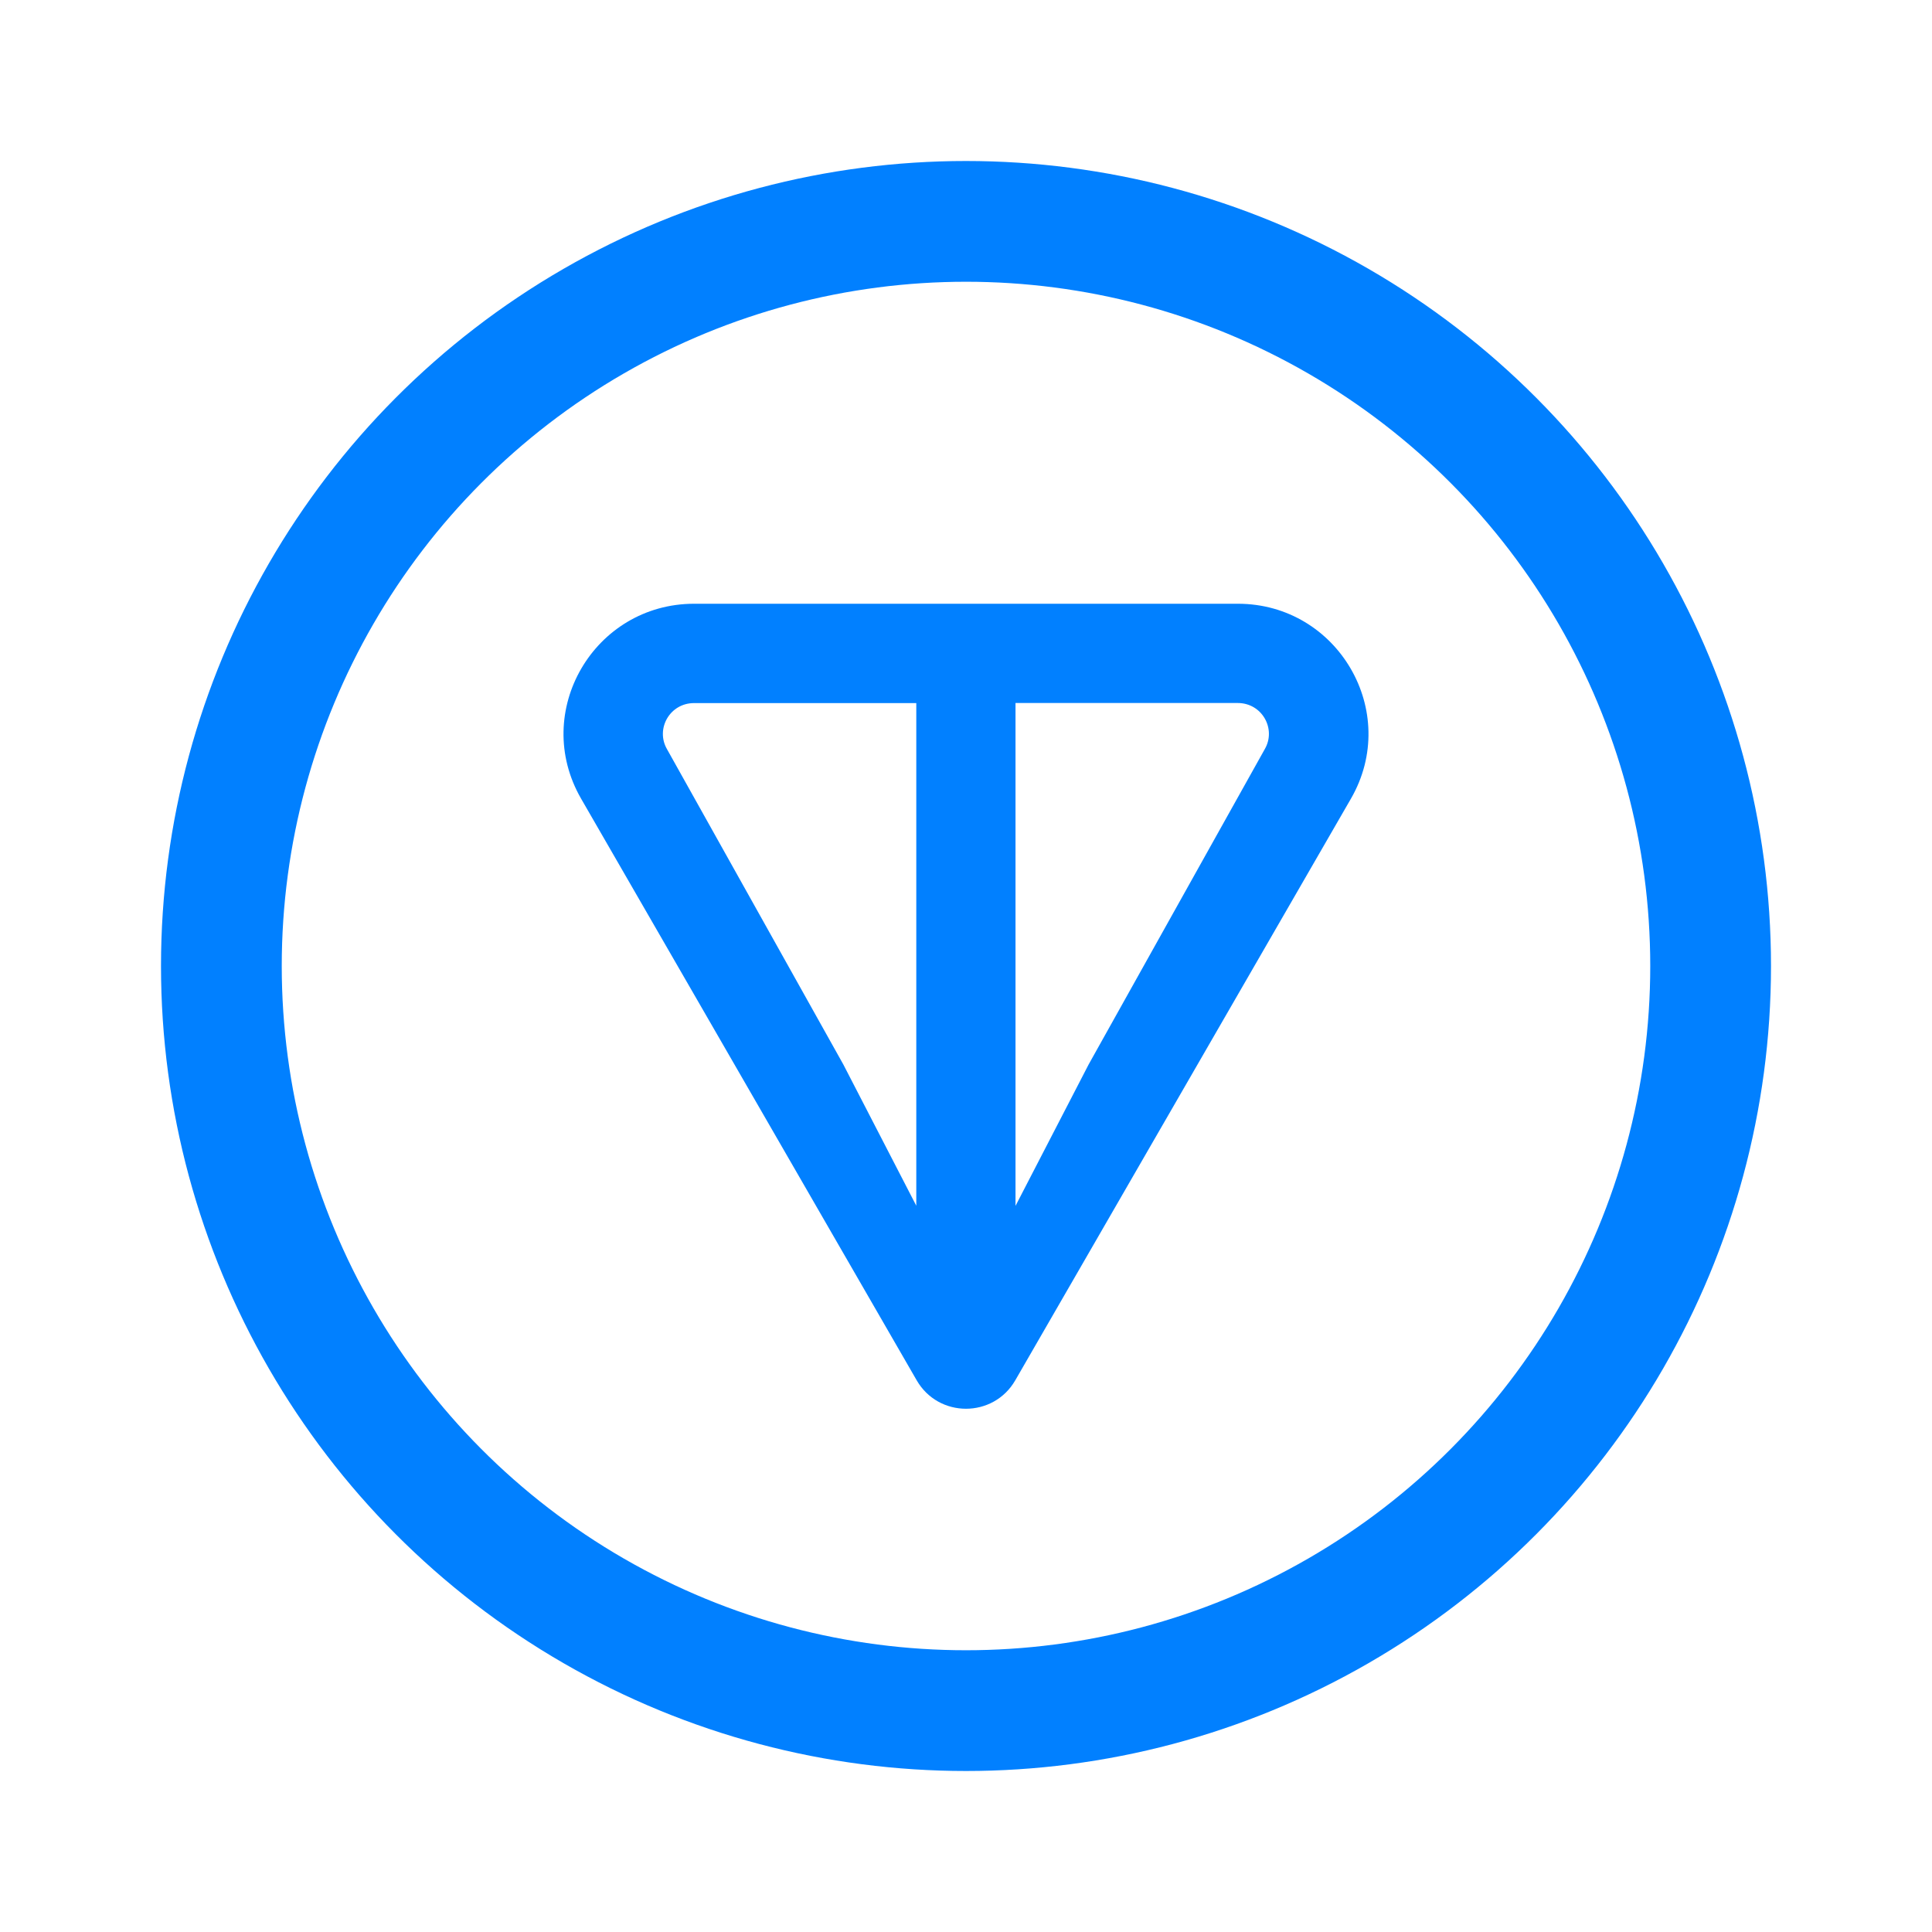 <svg width="48" height="48" viewBox="0 0 48 48" fill="none" xmlns="http://www.w3.org/2000/svg">
    <circle cx="24" cy="24" r="18.5" stroke="#0180FF" stroke-width="3" />
    <path
        d="M30.753 15H17.246C14.763 15 13.189 17.679 14.438 19.844L22.774 34.292C23.318 35.236 24.681 35.236 25.225 34.292L33.563 19.844C34.81 17.682 33.236 15 30.755 15H30.753ZM22.767 29.96L20.952 26.446L16.571 18.612C16.282 18.111 16.639 17.468 17.244 17.468H22.765V29.962L22.767 29.96ZM31.424 18.61L27.046 26.448L25.23 29.96V17.466H30.751C31.356 17.466 31.713 18.109 31.424 18.61Z"
        fill="#0180FF" />
</svg>